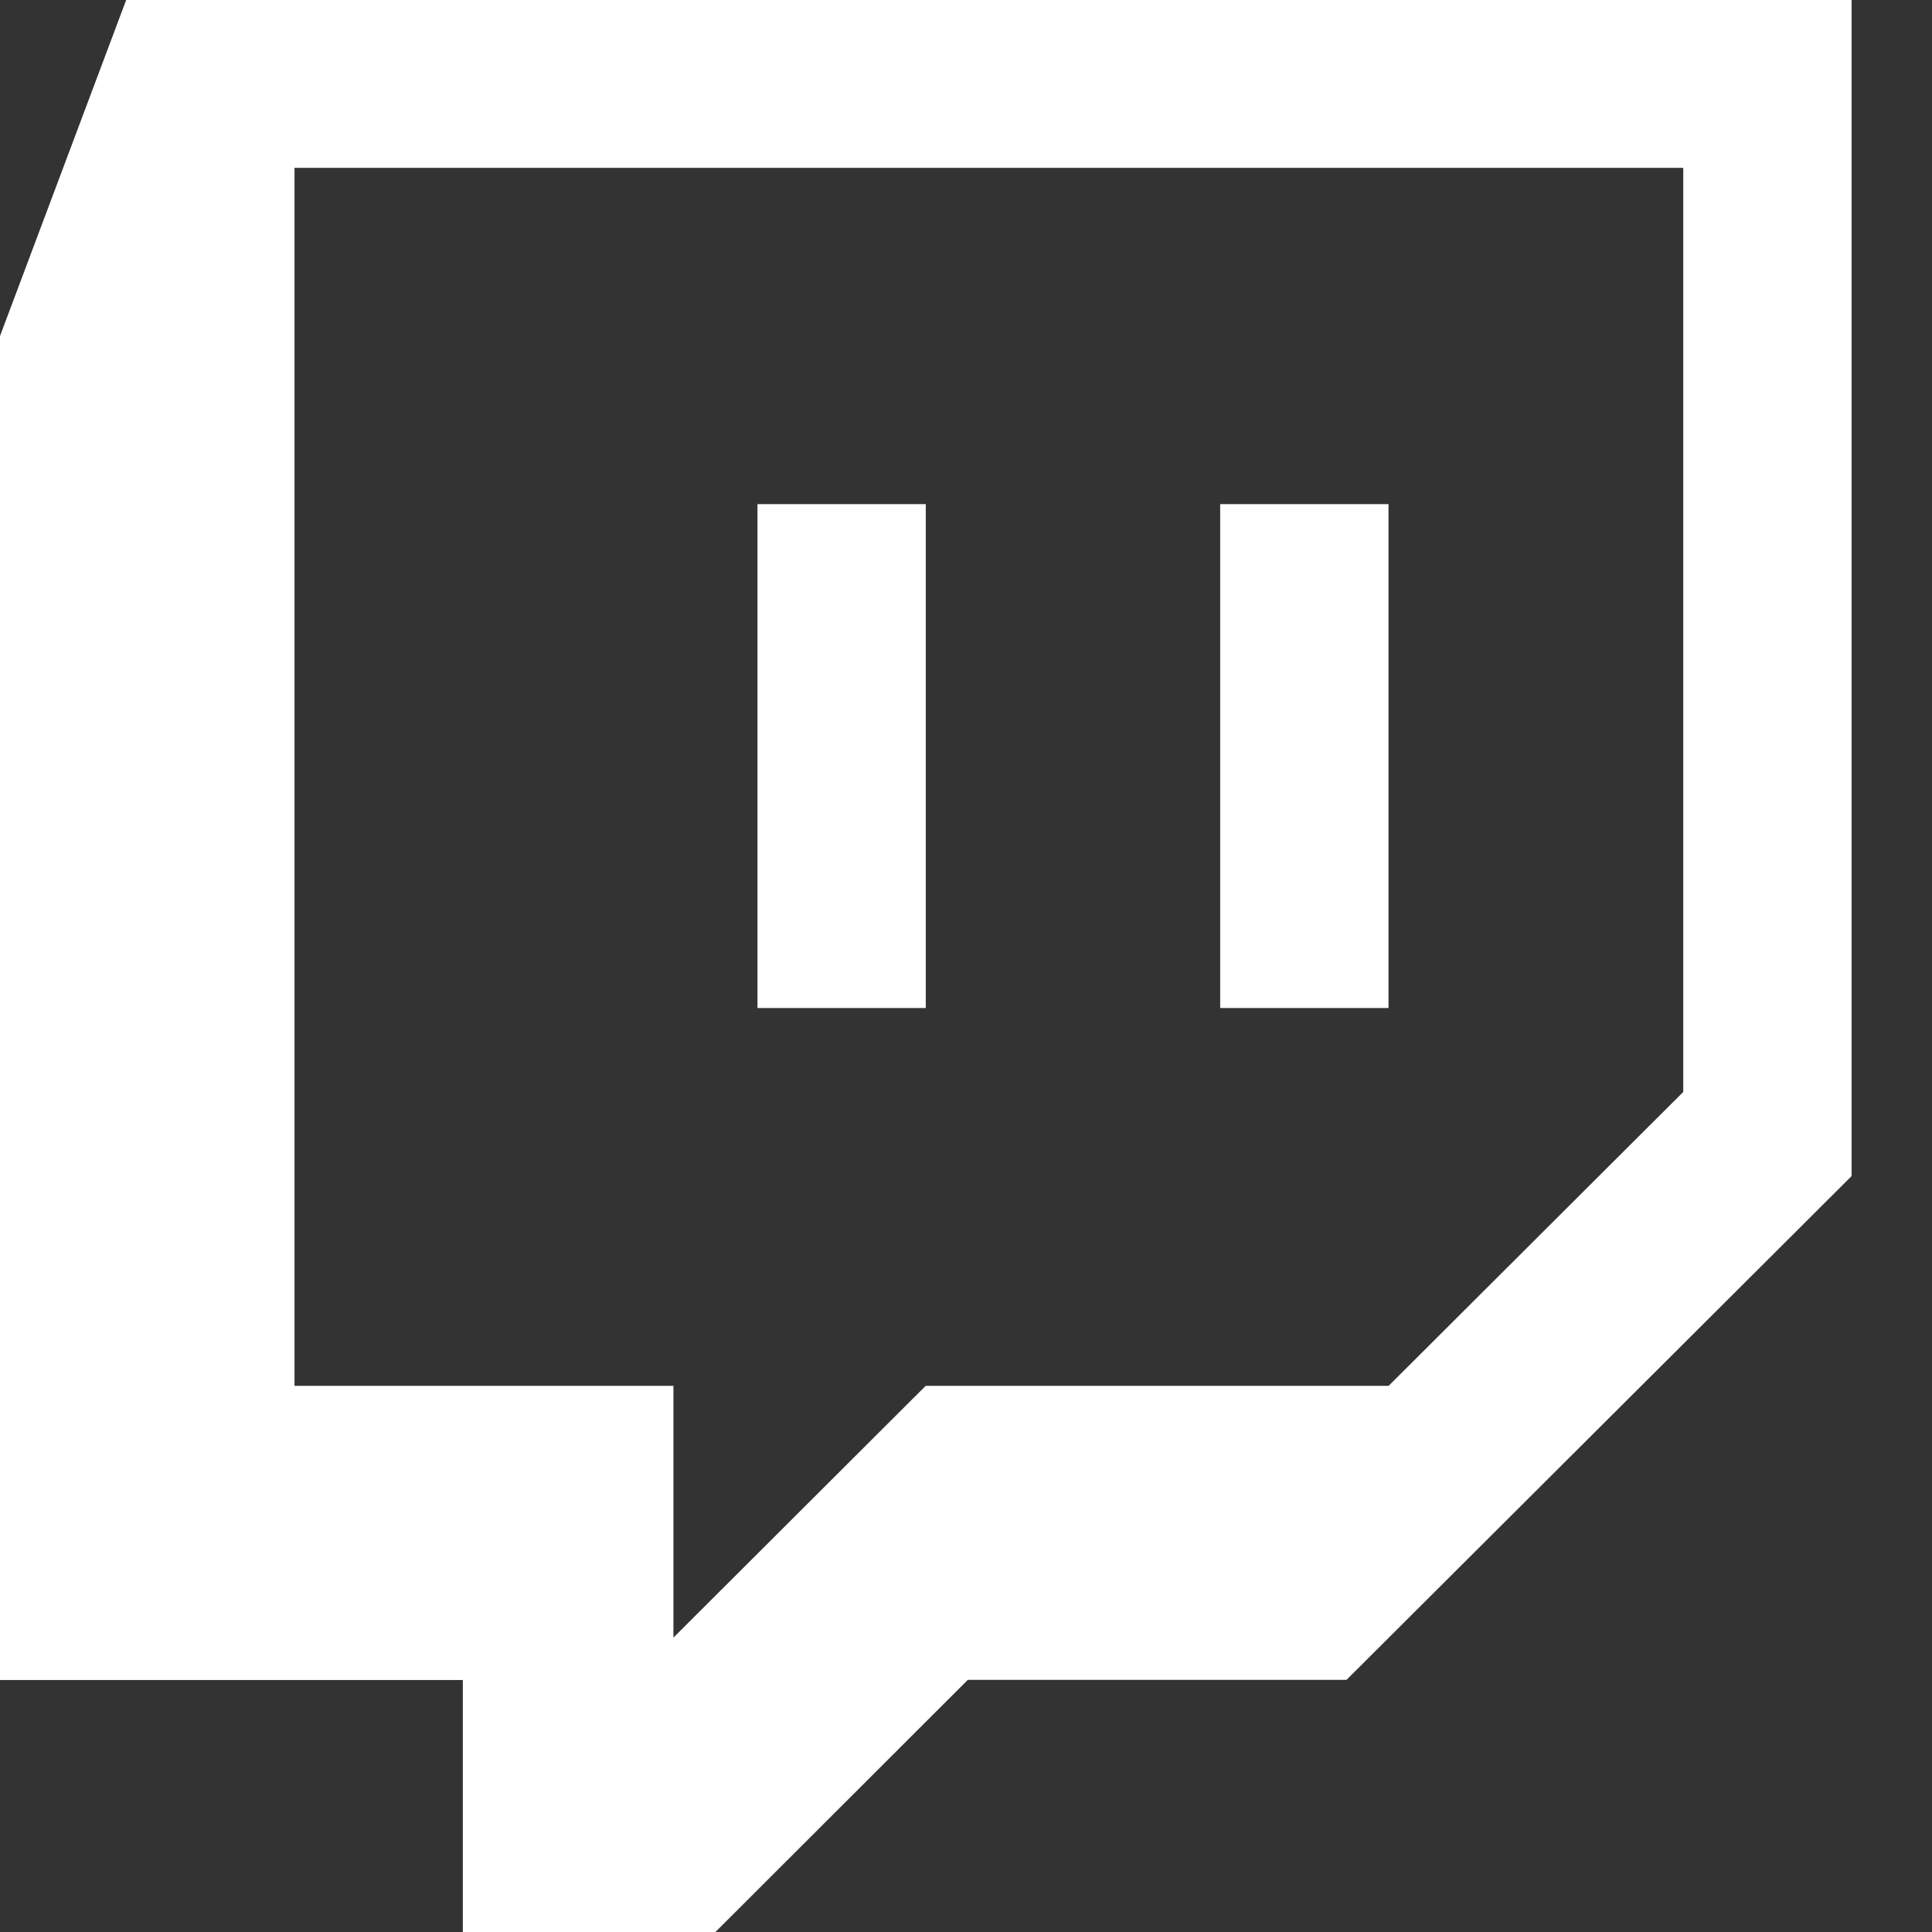 <svg width="16" height="16" viewBox="0 0 16 16" fill="none" xmlns="http://www.w3.org/2000/svg">
<rect x="0" y="0" width="16" height="16" fill="#333333" stroke="none"/>
<path d="M0 2.783V13.913H3.833V16H5.925L8.015 13.912H11.151L15.334 9.74V0H1.045L0 2.783ZM2.439 1.39H13.94V9.043L11.5 11.477H7.666L5.577 13.562V11.477H2.439V1.39Z" fill="white"/>
<path d="M6.273 4.175H7.667V8.348H6.273V4.175Z" fill="white"/>
<path d="M10.105 4.175H11.499V8.348H10.105V4.175Z" fill="white"/>
</svg>

